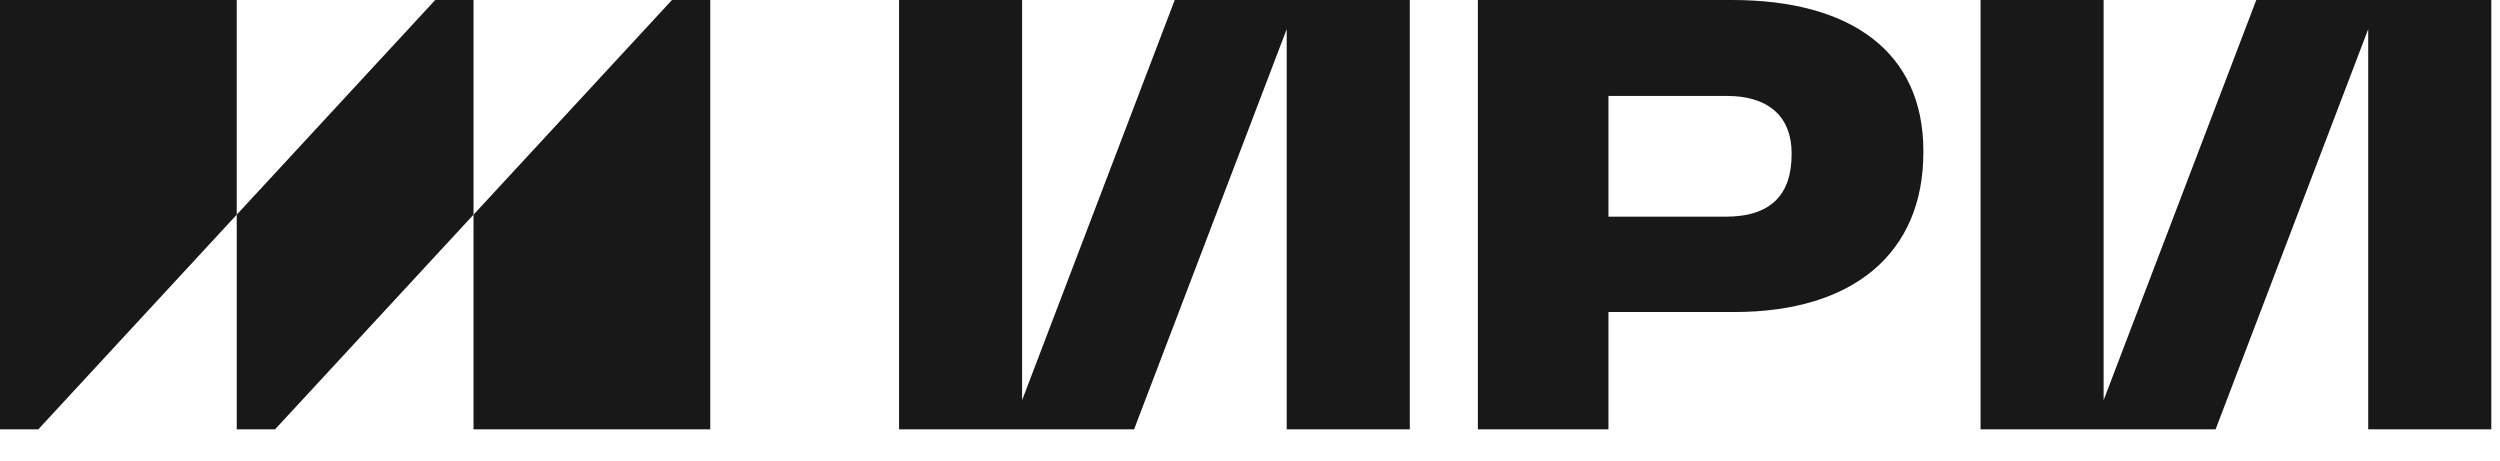 <?xml version="1.0" encoding="UTF-8"?> <svg xmlns="http://www.w3.org/2000/svg" width="76" height="14" viewBox="0 0 76 14" fill="none"> <path d="M44.927 13.052V0H52.656C56.292 0 58.47 1.598 58.47 4.585V4.637C58.47 7.676 56.362 9.485 52.726 9.485H48.897V13.051H44.927V13.052ZM48.897 6.587H52.462C53.85 6.587 54.465 5.902 54.465 4.69V4.655C54.465 3.671 53.903 2.916 52.48 2.916H48.897V6.587Z" fill="#191818"></path> <path d="M68.591 0L63.95 12.166V0H60.209V13.052H67.354L71.994 0.886V13.052H75.736V0H68.591Z" fill="#191818"></path> <path d="M35.712 0L31.072 12.166V0H27.331V13.052H34.476L39.116 0.886V13.052H42.858V0H35.712Z" fill="#191818"></path> <path d="M7.197 6.526V0H0V13.052H1.164L7.197 6.526Z" fill="#191818"></path> <path d="M8.361 13.052L14.395 6.526V0H13.231L7.197 6.526V13.052H8.361Z" fill="#191818"></path> <path d="M21.592 13.052V0H20.428L14.395 6.526V13.052H21.592Z" fill="#191818"></path> </svg> 